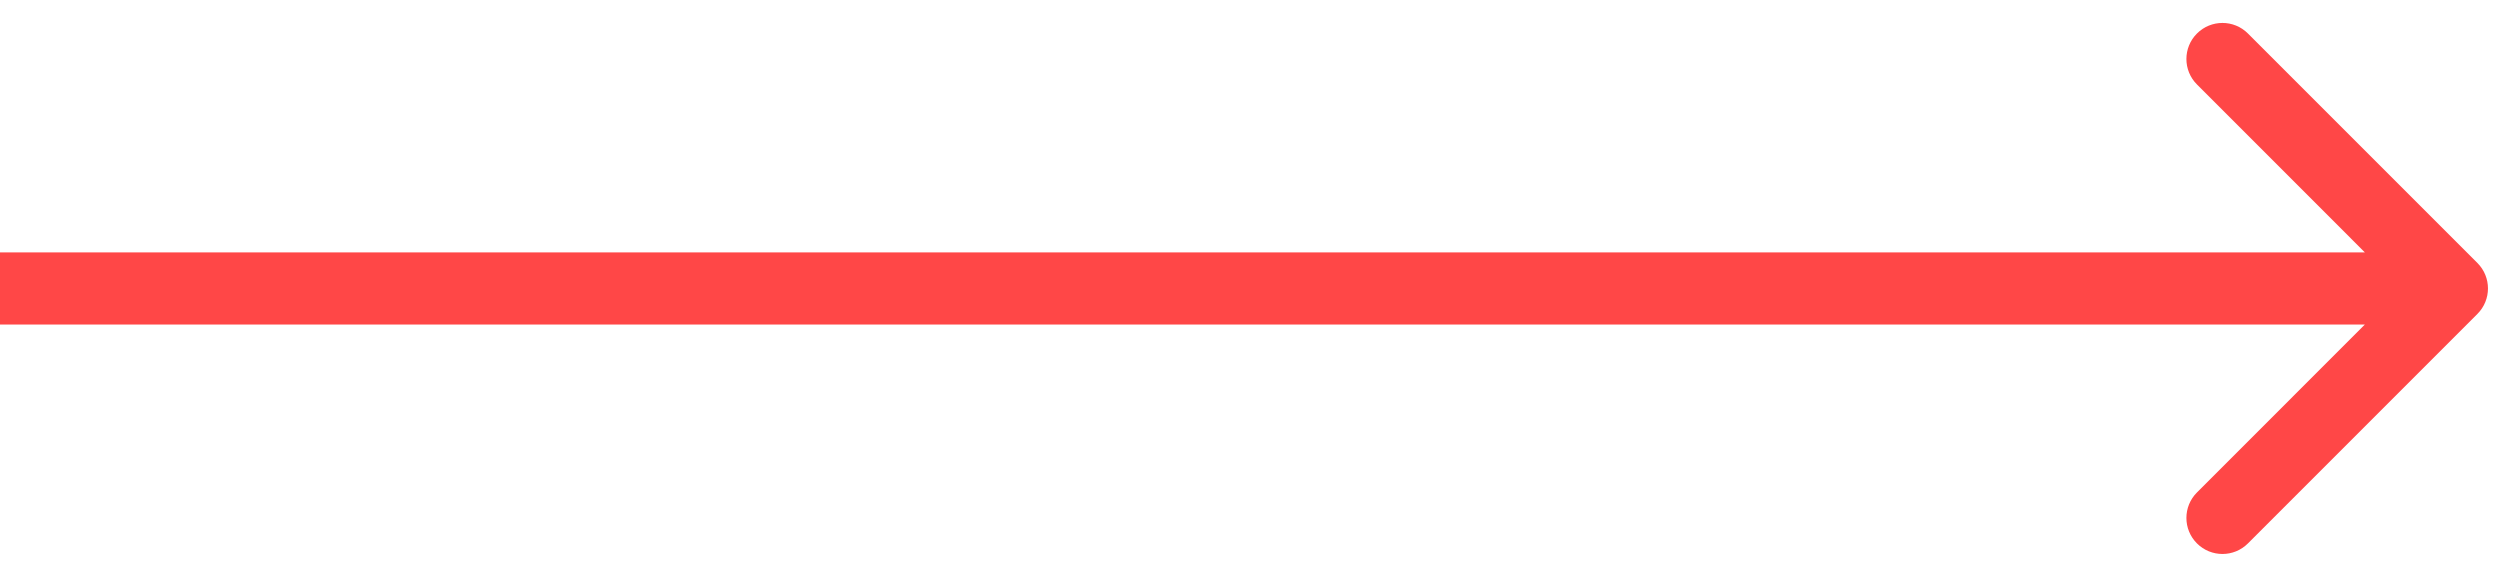 <svg xmlns="http://www.w3.org/2000/svg" width="52" height="12" viewBox="0 0 52 12" fill="none"><path d="M51.53 6.53C51.823 6.237 51.823 5.763 51.53 5.47L46.757 0.697C46.465 0.404 45.99 0.404 45.697 0.697C45.404 0.99 45.404 1.464 45.697 1.757L49.939 6L45.697 10.243C45.404 10.536 45.404 11.01 45.697 11.303C45.99 11.596 46.465 11.596 46.757 11.303L51.53 6.53ZM0 6.75H51V5.25H0V6.75Z" fill="#FF4747"></path></svg>